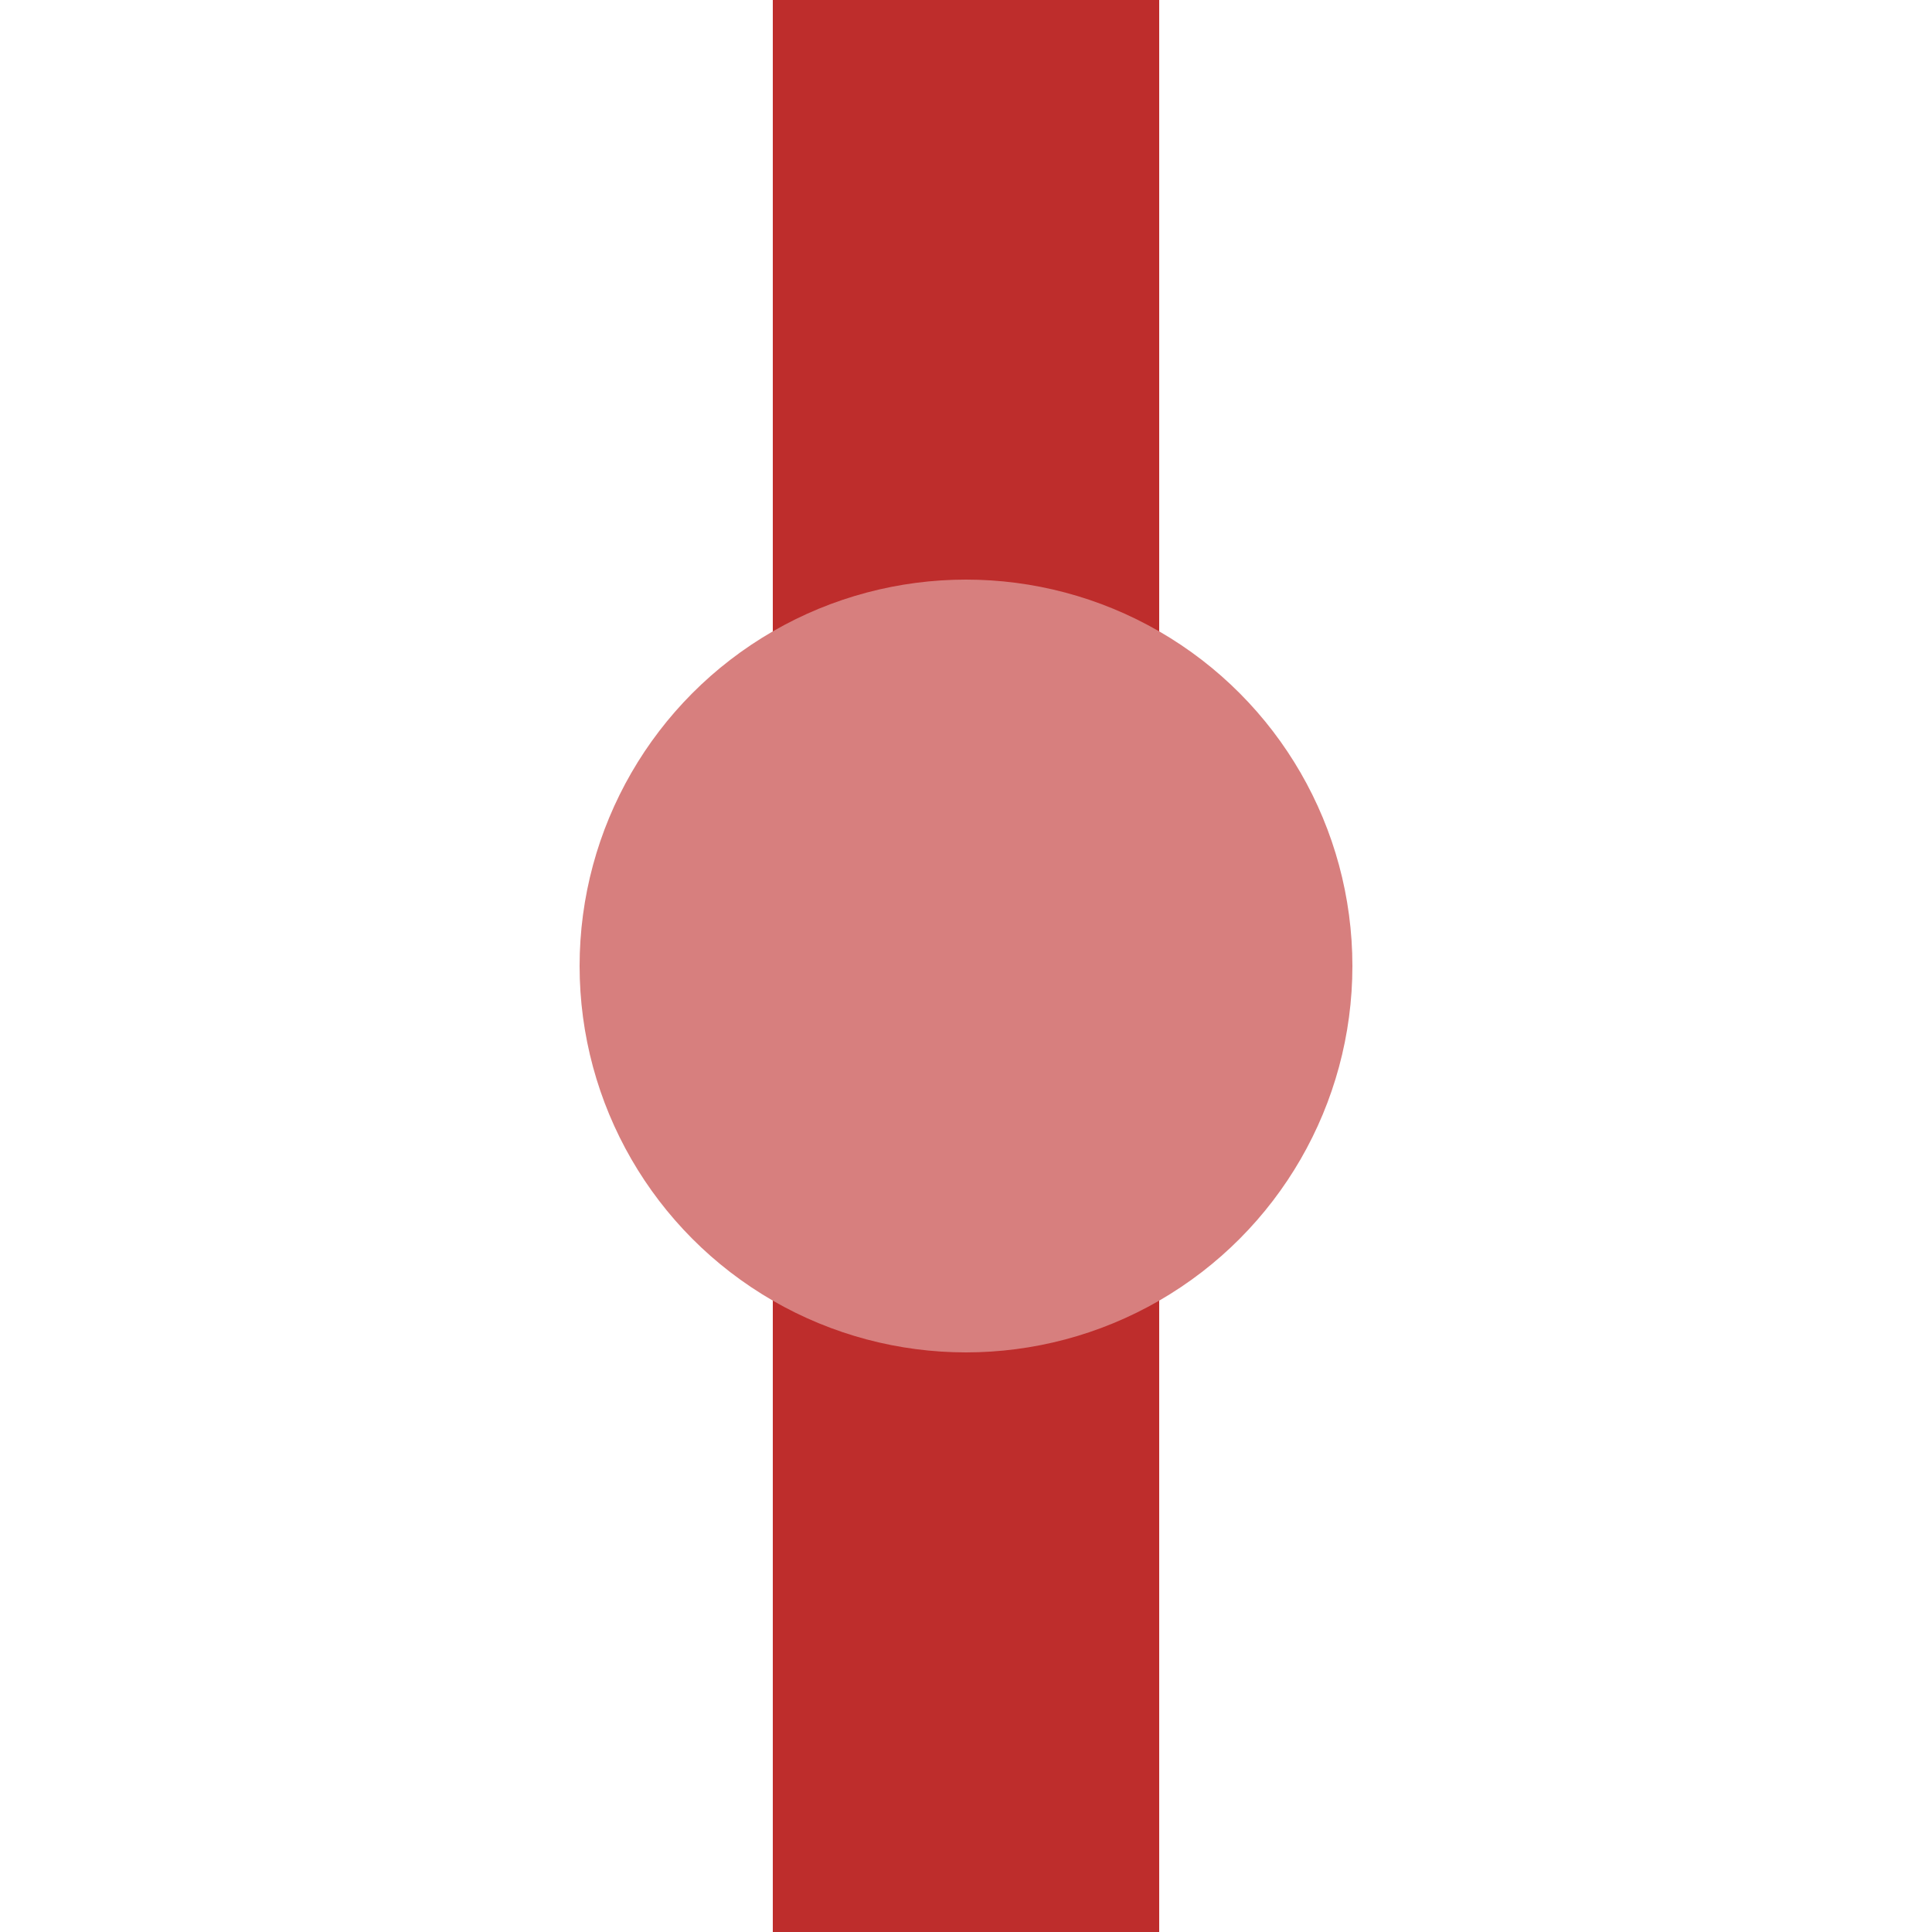 <?xml version="1.0" encoding="iso-8859-1"?>
<!DOCTYPE svg PUBLIC "-//W3C//DTD SVG 1.1//EN" "http://www.w3.org/Graphics/SVG/1.1/DTD/svg11.dtd">
<!-- Created by Bernina for Wikipedia -->
<svg xmlns="http://www.w3.org/2000/svg"
     width="500" height="500" viewBox="0 0 500 500">
<title>
 BS: eHaltestelle/Haltepunkt
</title>
<g stroke="none" stroke-miterlimit="10" stroke-width="10" 
   stroke-linecap="butt" stroke-linejoin="miter"
   fill="none" fill-rule="evenodd">
<rect width="100" height="500" x="200" y="0" fill="#be2d2c" />
<circle cx="250" cy="250" r="100" fill="#d77f7e" />
</g>
</svg>